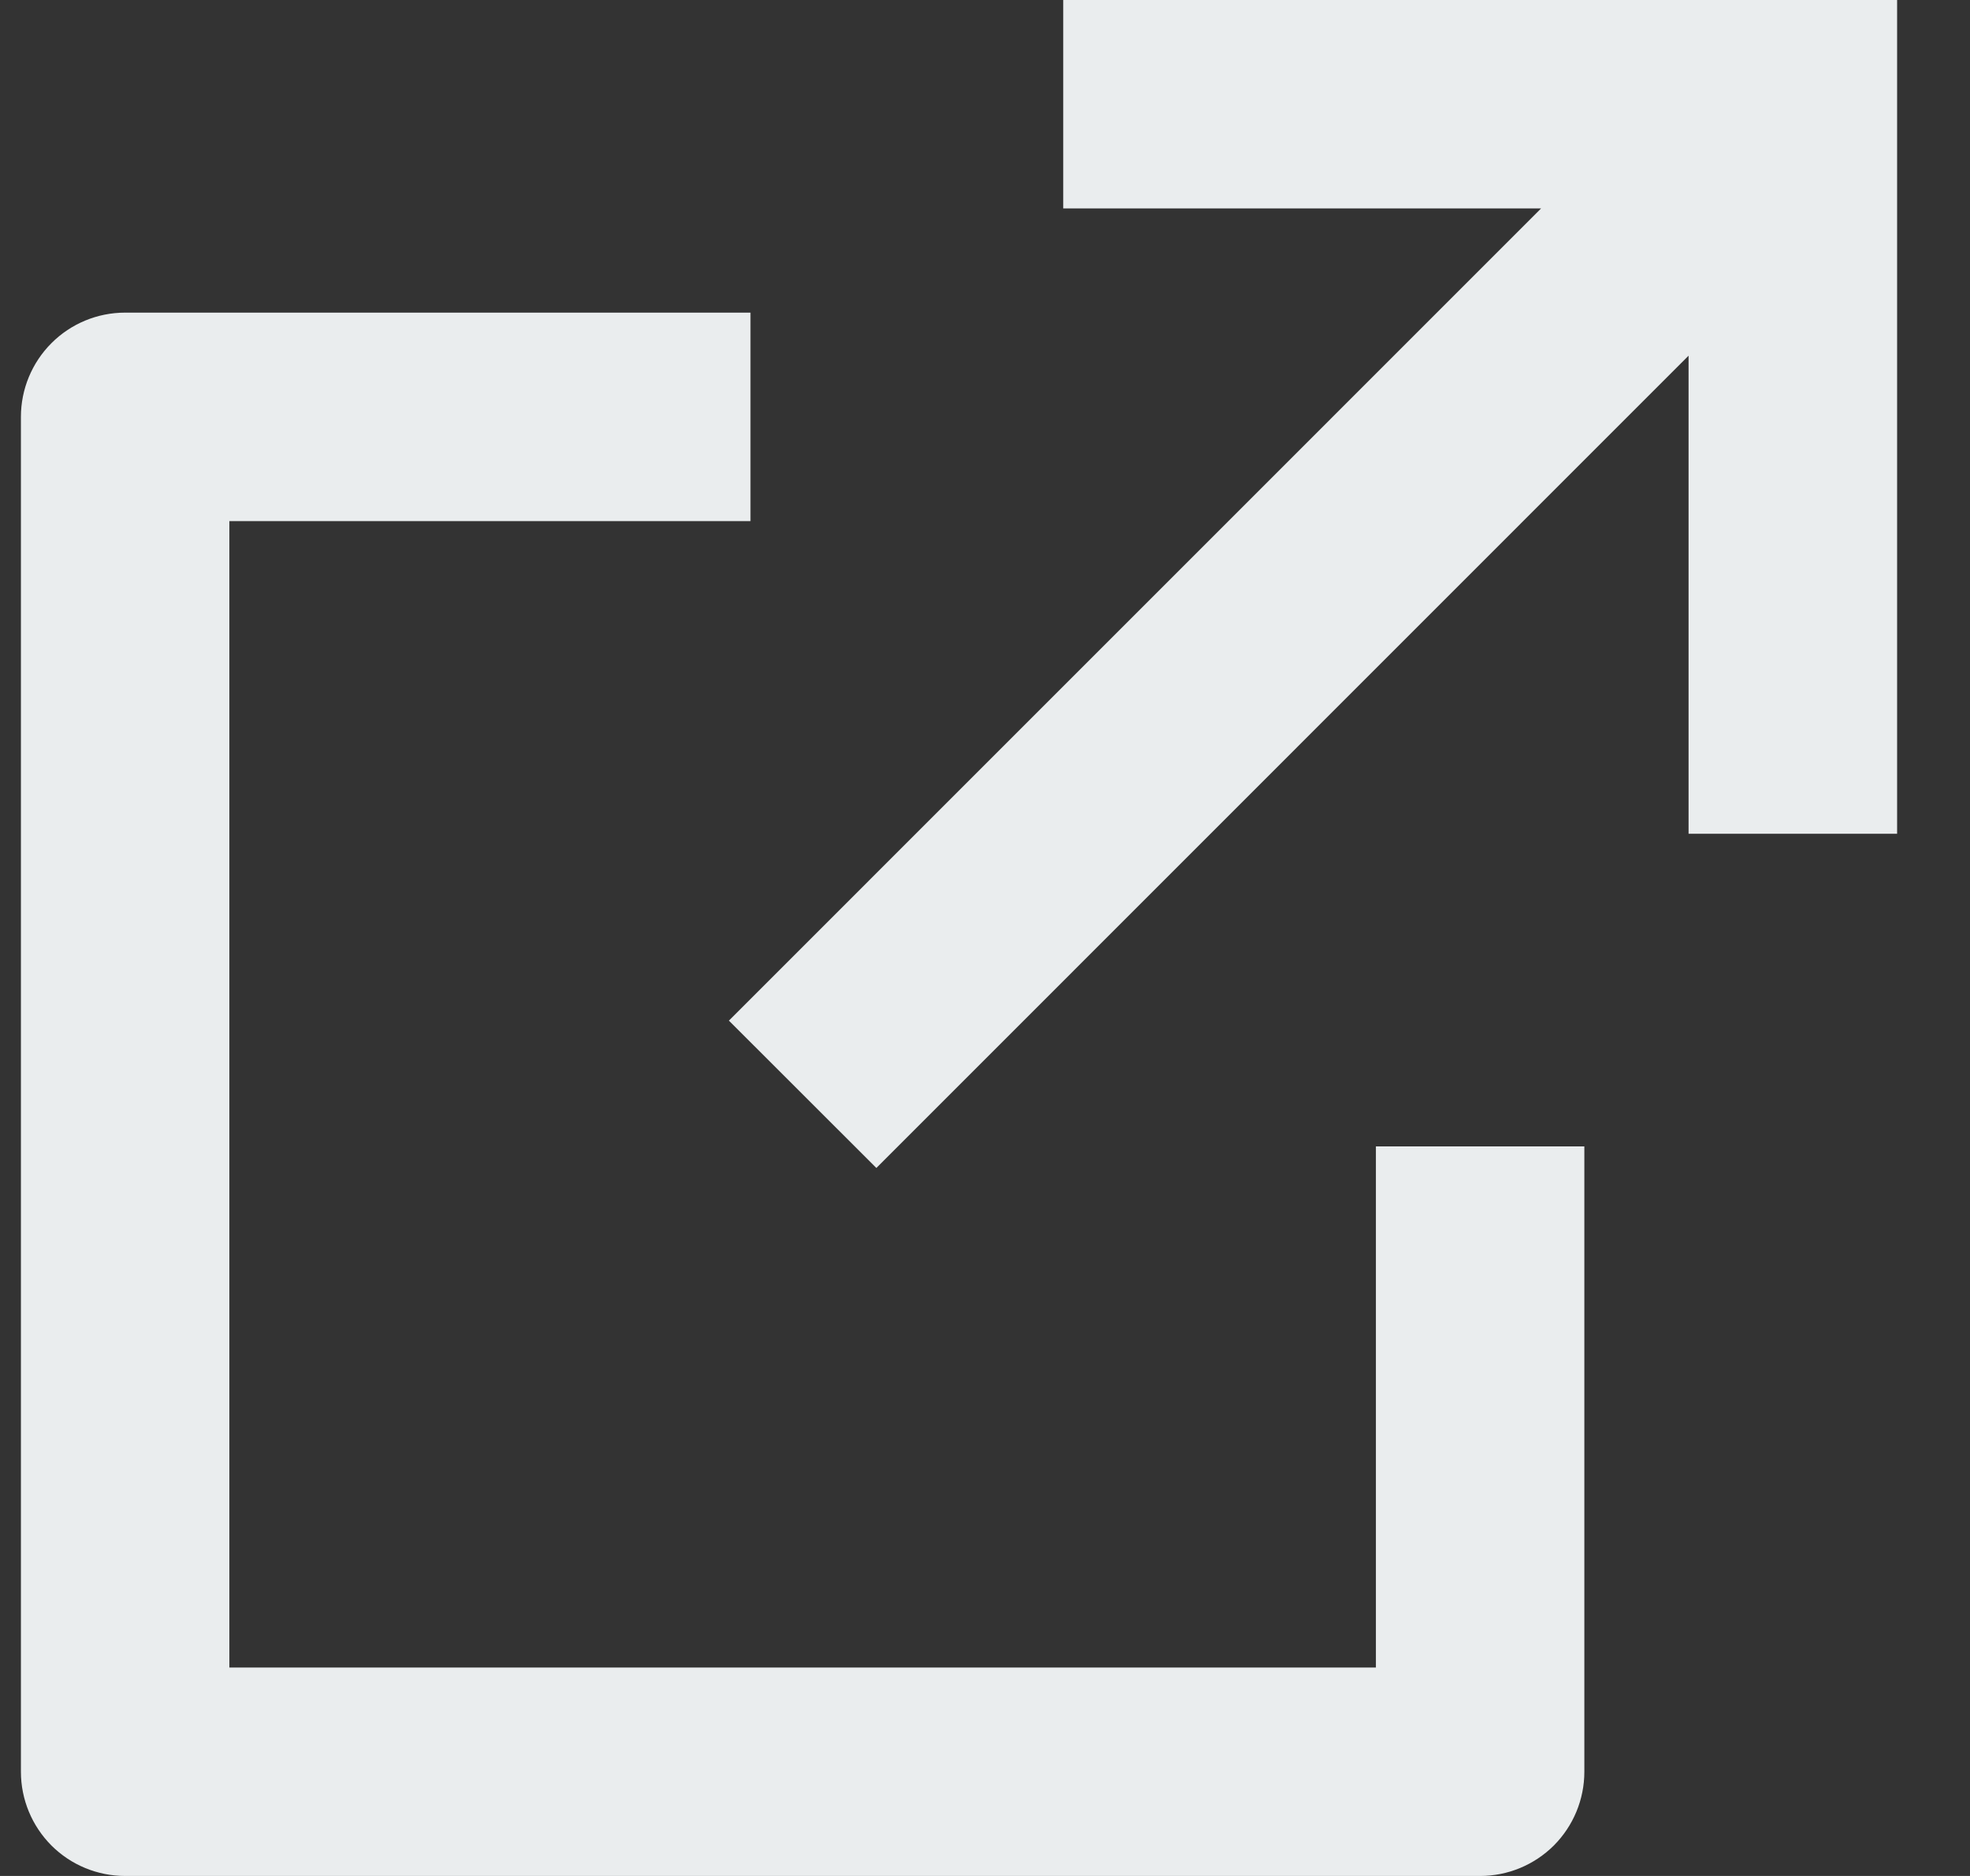 <svg width="21" height="20" viewBox="0 0 21 20" fill="none" xmlns="http://www.w3.org/2000/svg">
<rect x="0" y="0" width="21" height="20" fill="#333333" stroke="none"/>
<path d="M8 3.333V5.556H2.445V17.778H14.667V12.222H16.889V18.889C16.889 19.184 16.772 19.466 16.564 19.675C16.355 19.883 16.073 20 15.778 20H1.334C1.039 20 0.756 19.883 0.548 19.675C0.34 19.466 0.223 19.184 0.223 18.889V4.444C0.223 4.15 0.34 3.867 0.548 3.659C0.756 3.45 1.039 3.333 1.334 3.333H8ZM20.223 0V8.889H18V3.792L9.342 12.452L7.77 10.881L16.428 2.222H11.334V0H20.223Z" fill="#EAEDEE"/>
</svg>
